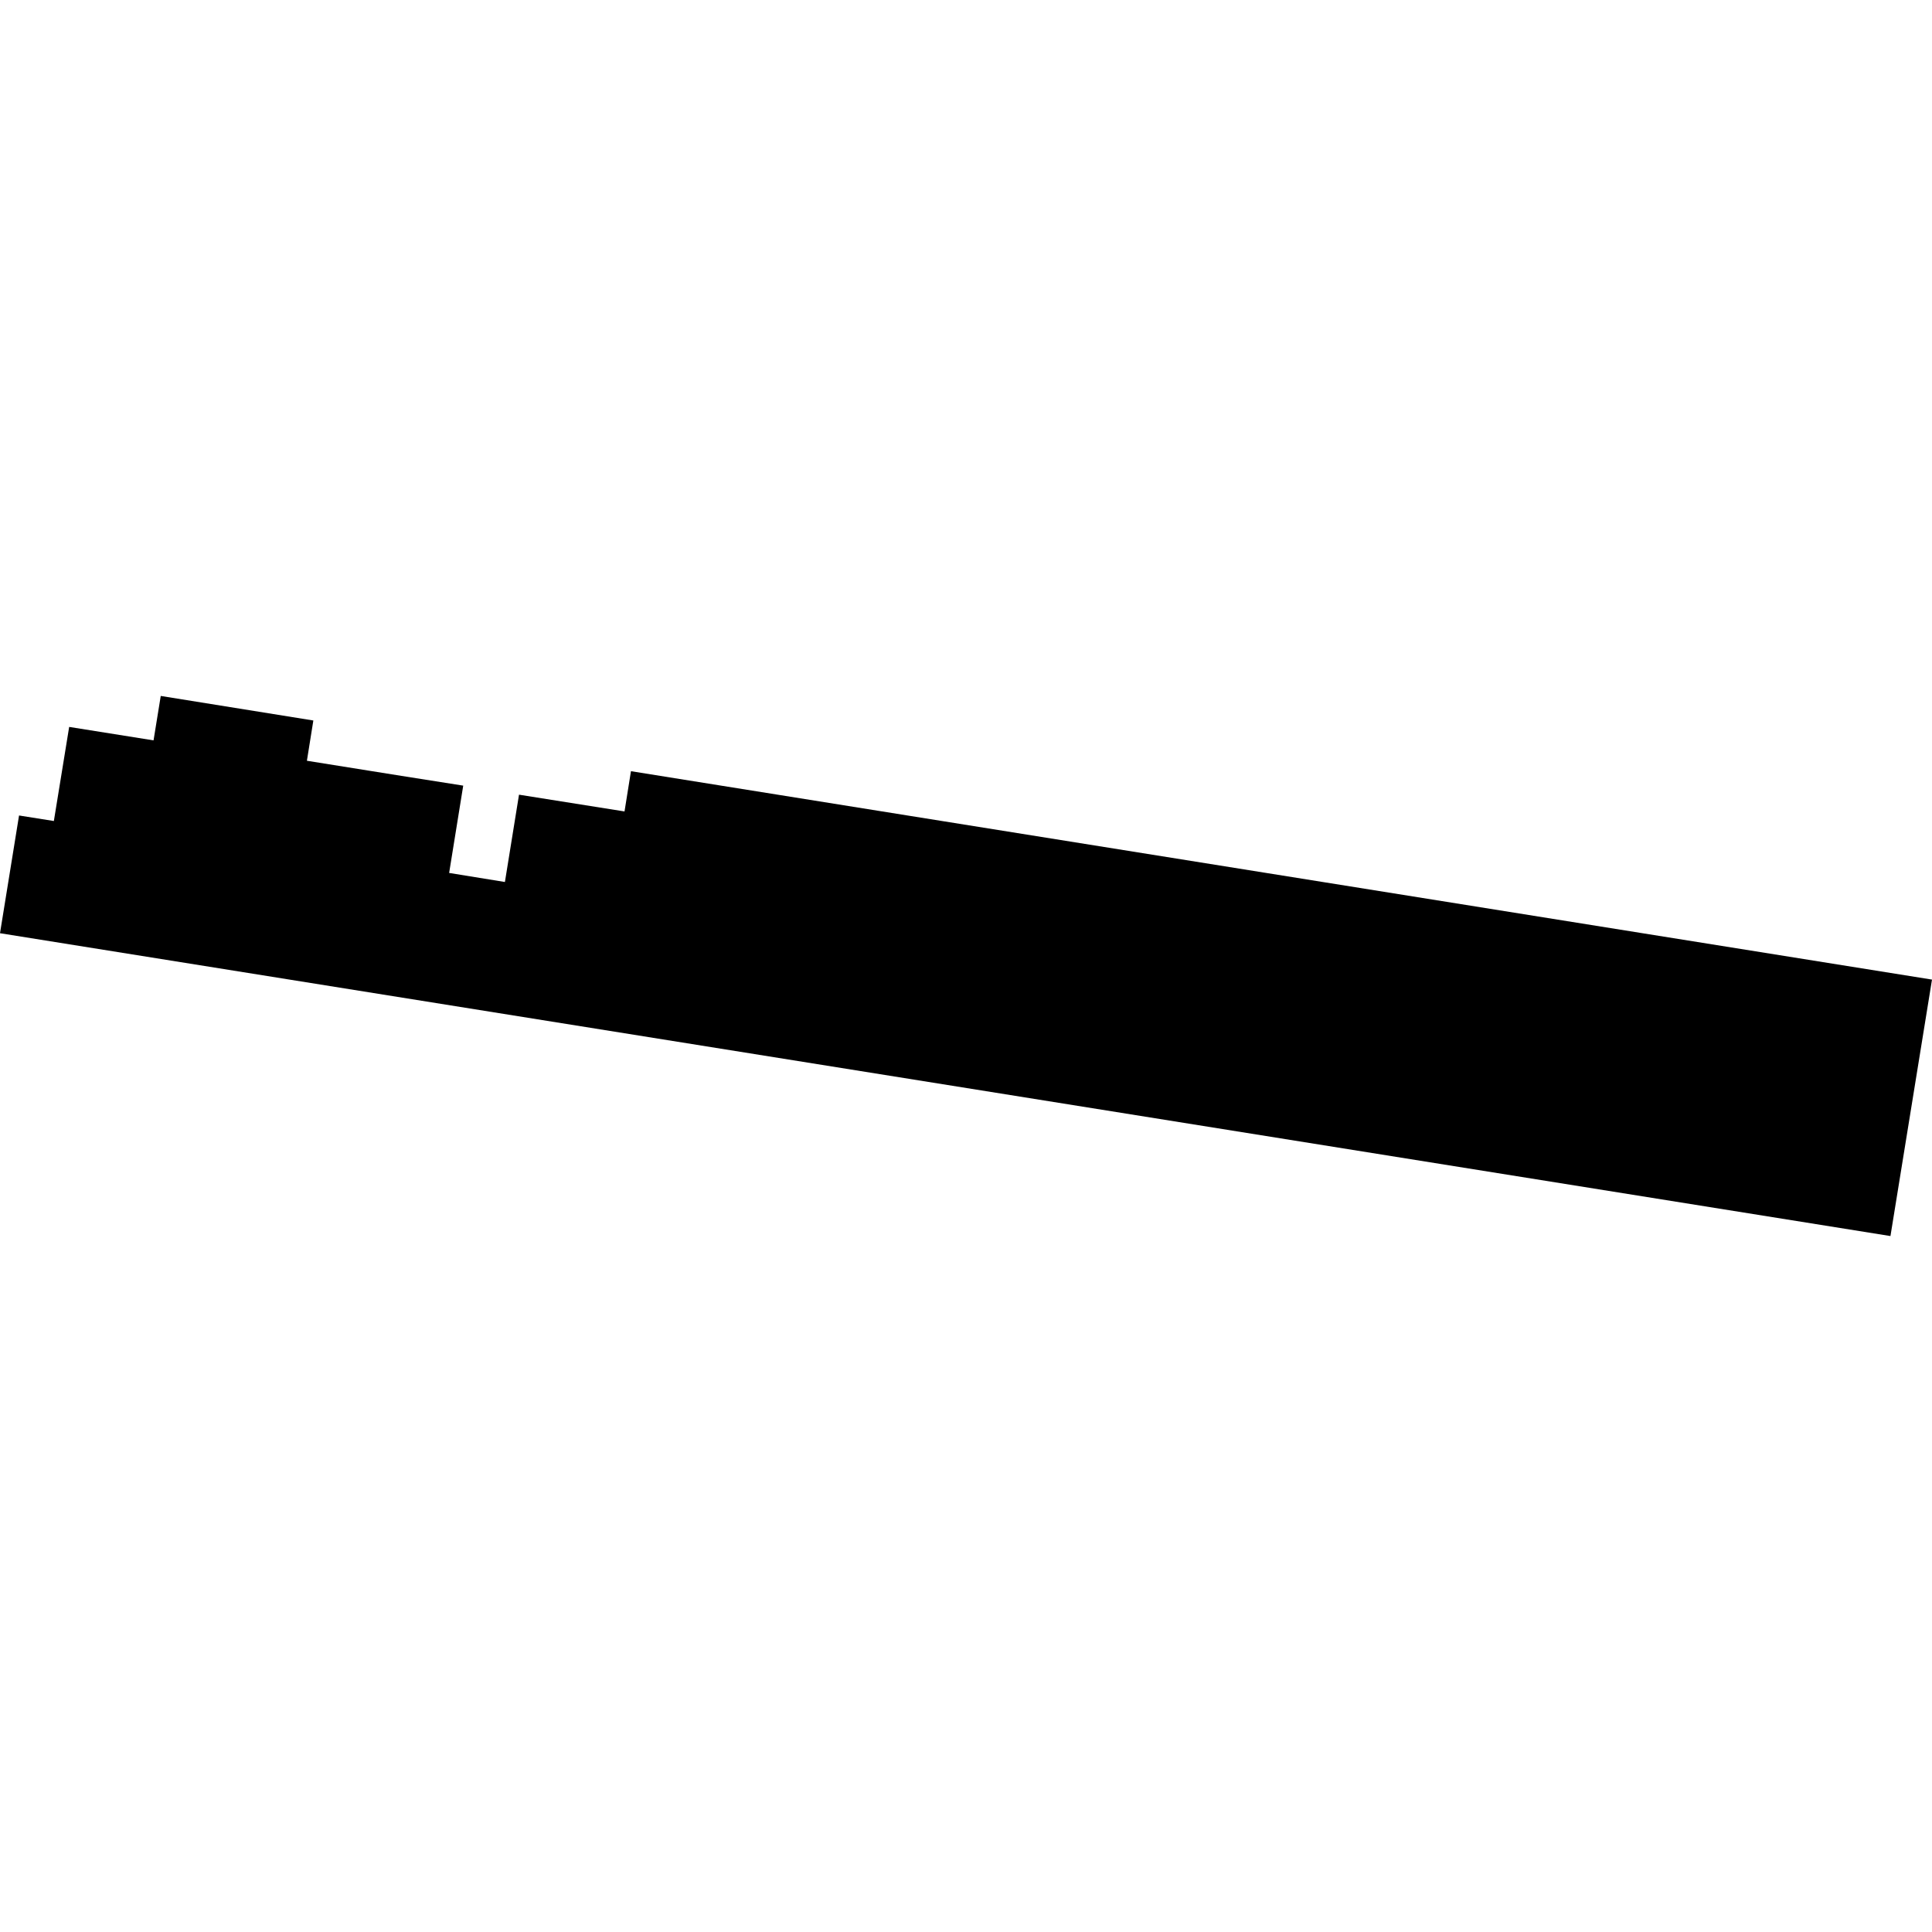 <?xml version="1.0" encoding="utf-8" standalone="no"?>
<!DOCTYPE svg PUBLIC "-//W3C//DTD SVG 1.1//EN"
  "http://www.w3.org/Graphics/SVG/1.1/DTD/svg11.dtd">
<!-- Created with matplotlib (https://matplotlib.org/) -->
<svg height="288pt" version="1.1" viewBox="0 0 288 288" width="288pt" xmlns="http://www.w3.org/2000/svg" xmlns:xlink="http://www.w3.org/1999/xlink">
 <defs>
  <style type="text/css">
*{stroke-linecap:butt;stroke-linejoin:round;}
  </style>
 </defs>
 <g id="figure_1">
  <g id="patch_1">
   <path d="M 0 288 
L 288 288 
L 288 0 
L 0 0 
z
" style="fill:none;opacity:0;"/>
  </g>
  <g id="axes_1">
   <g id="PatchCollection_1">
    <path clip-path="url(#pfe82f37b84)" d="M 0 139.112 
L 2.839 121.563 
L 8.029 122.387 
L 10.311 108.36 
L 22.889 110.366 
L 23.962 103.744 
L 46.71 107.403 
L 45.75 113.405 
L 59.838 115.659 
L 69.052 117.113 
L 66.952 130.127 
L 75.267 131.477 
L 77.368 118.462 
L 93.097 120.961 
L 94.056 114.96 
L 288 146.026 
L 281.807 184.256 
L 0 139.112 
"/>
   </g>
  </g>
 </g>
 <defs>
  <clipPath id="pfe82f37b84">
   <rect height="80.511" width="288" x="0" y="103.744"/>
  </clipPath>
 </defs>
</svg>
